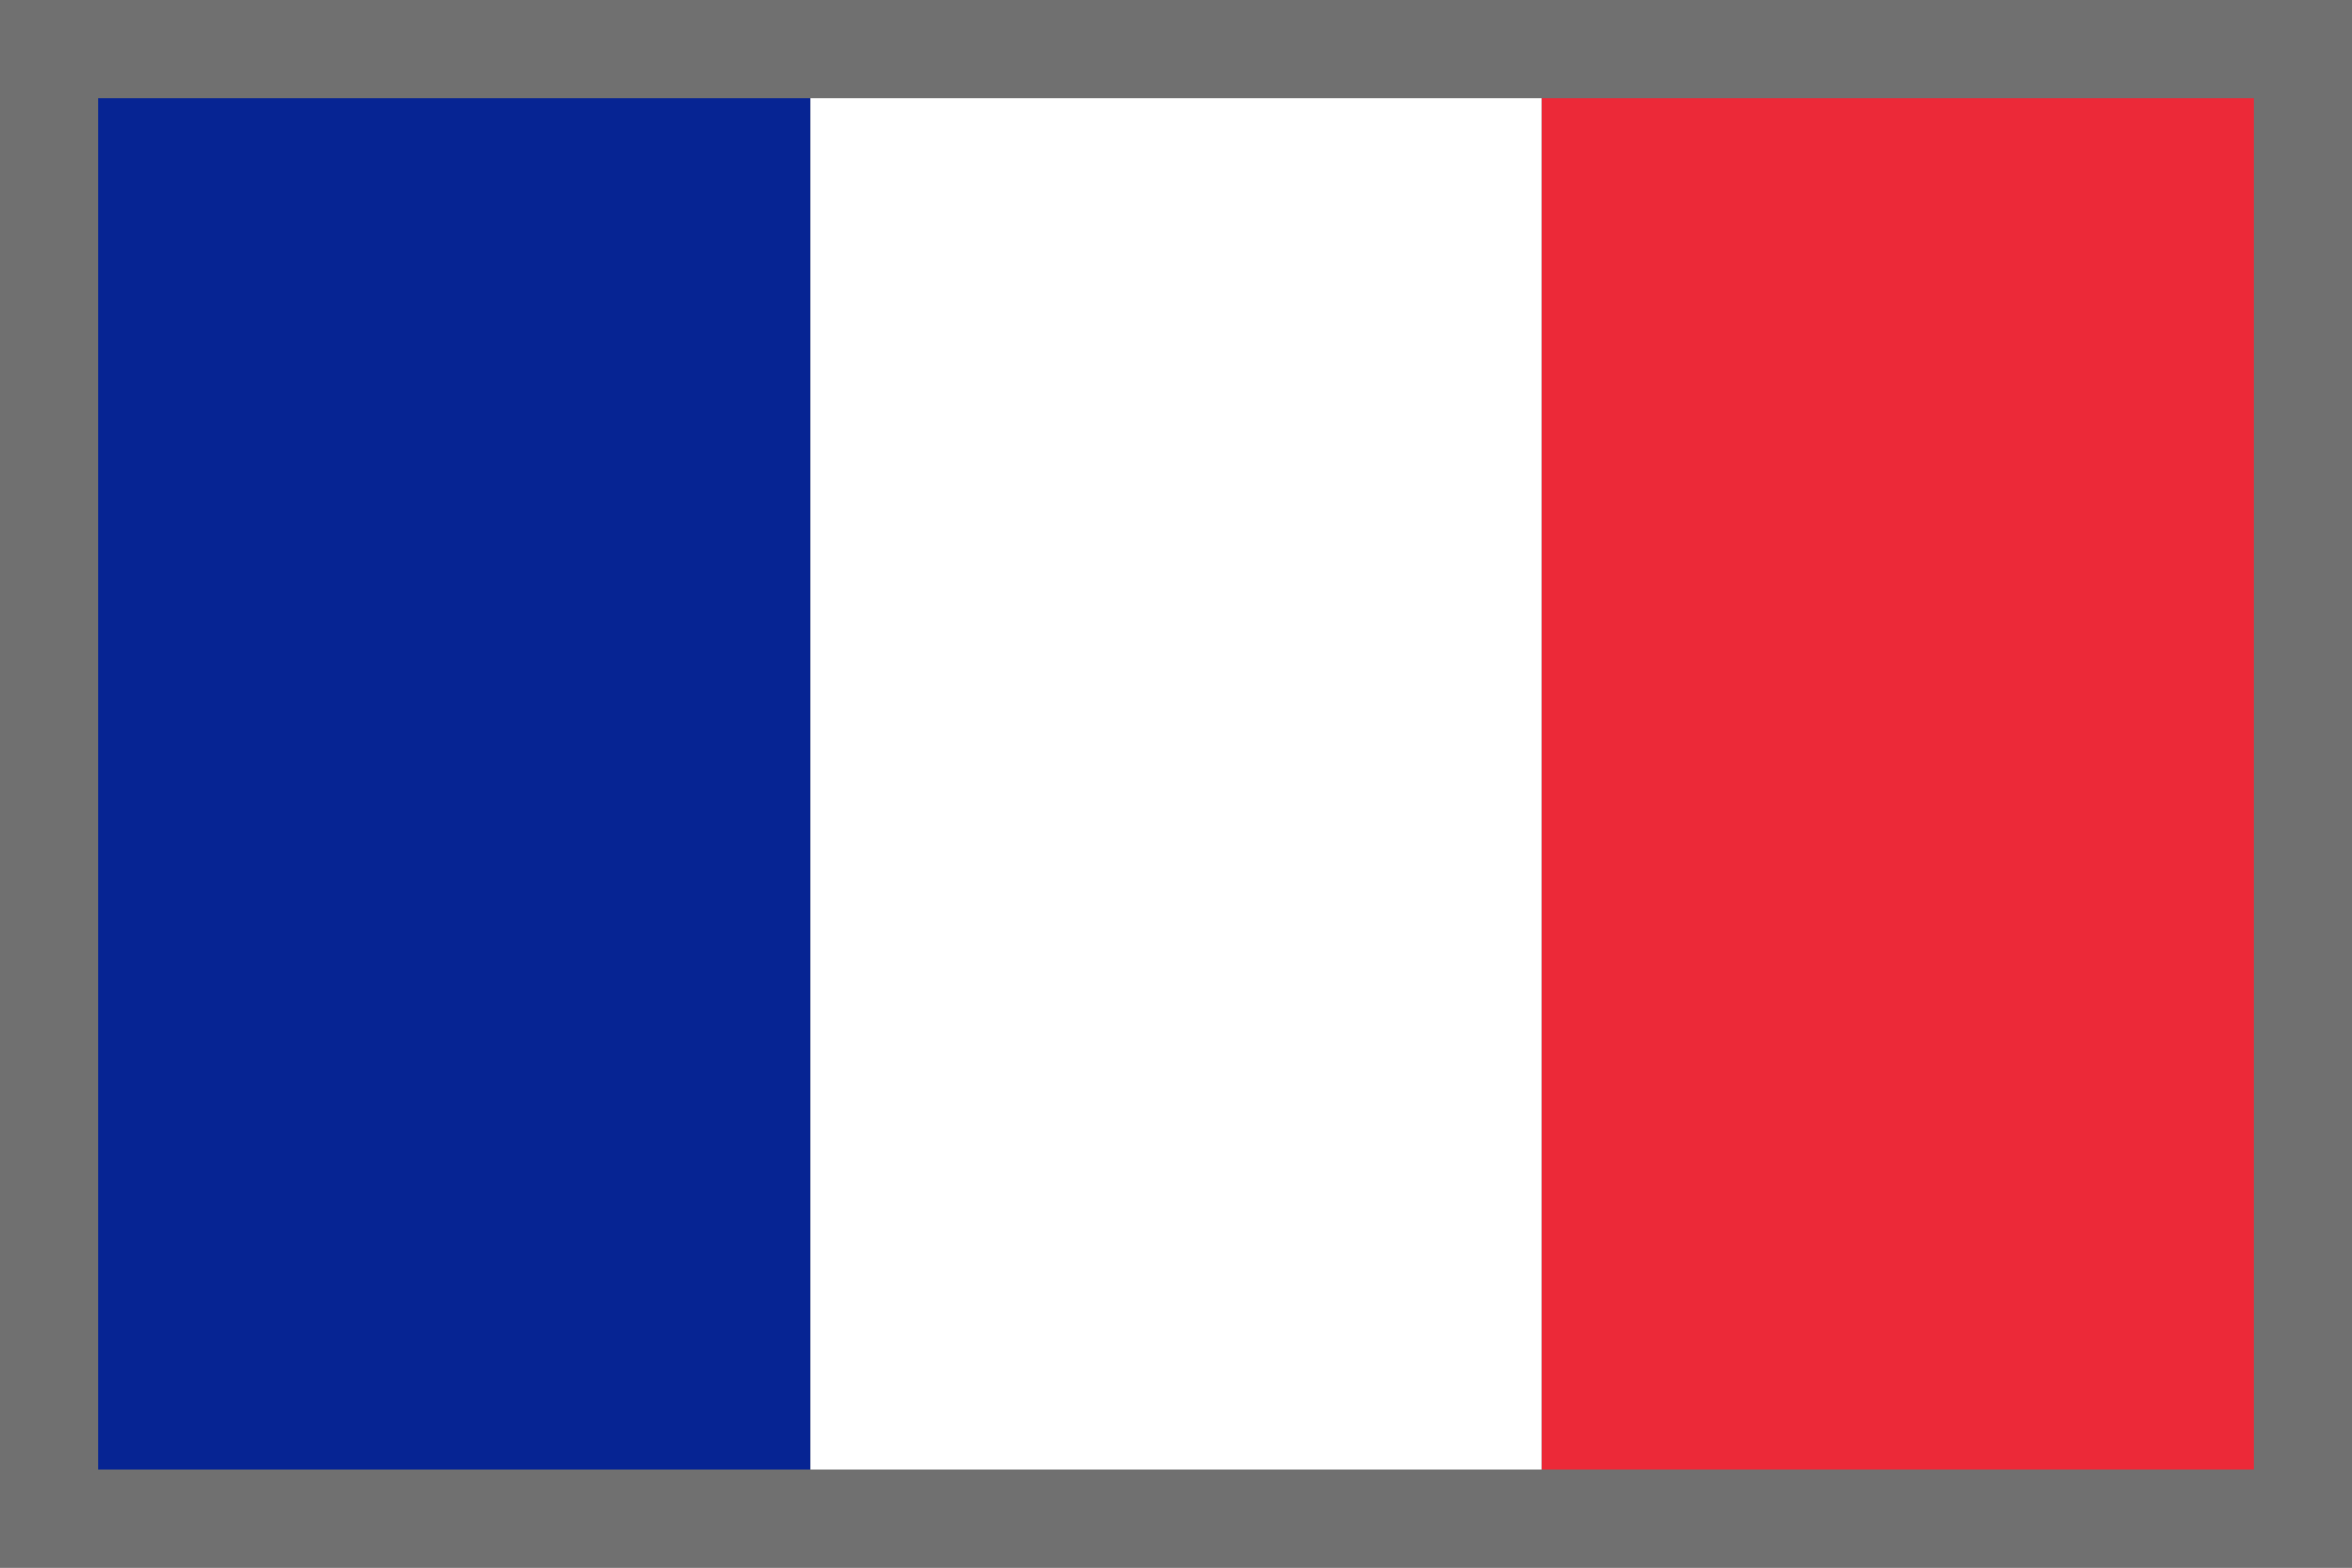 <?xml version="1.0" encoding="UTF-8"?><svg xmlns="http://www.w3.org/2000/svg" viewBox="0 0 24 16"><rect x="0" y="0" width="24" height="16" fill="#808080" stroke="none"/><defs><style>.cls-1{fill:#fff;}.cls-2{fill:#707070;}.cls-3{fill:#062493;}.cls-4{fill:#ec2938;}</style></defs><g id="flags"><g><rect class="cls-4" x="15.73" y=".54" width="7.46" height="14.93"/><rect class="cls-3" x=".81" y=".54" width="7.46" height="14.93"/><rect class="cls-1" x="8.27" y=".54" width="7.46" height="14.93"/></g></g><g id="border"><path class="cls-2" d="M23,1V15H1V1H23M24,0H0V16H24V0h0Z"/></g></svg>